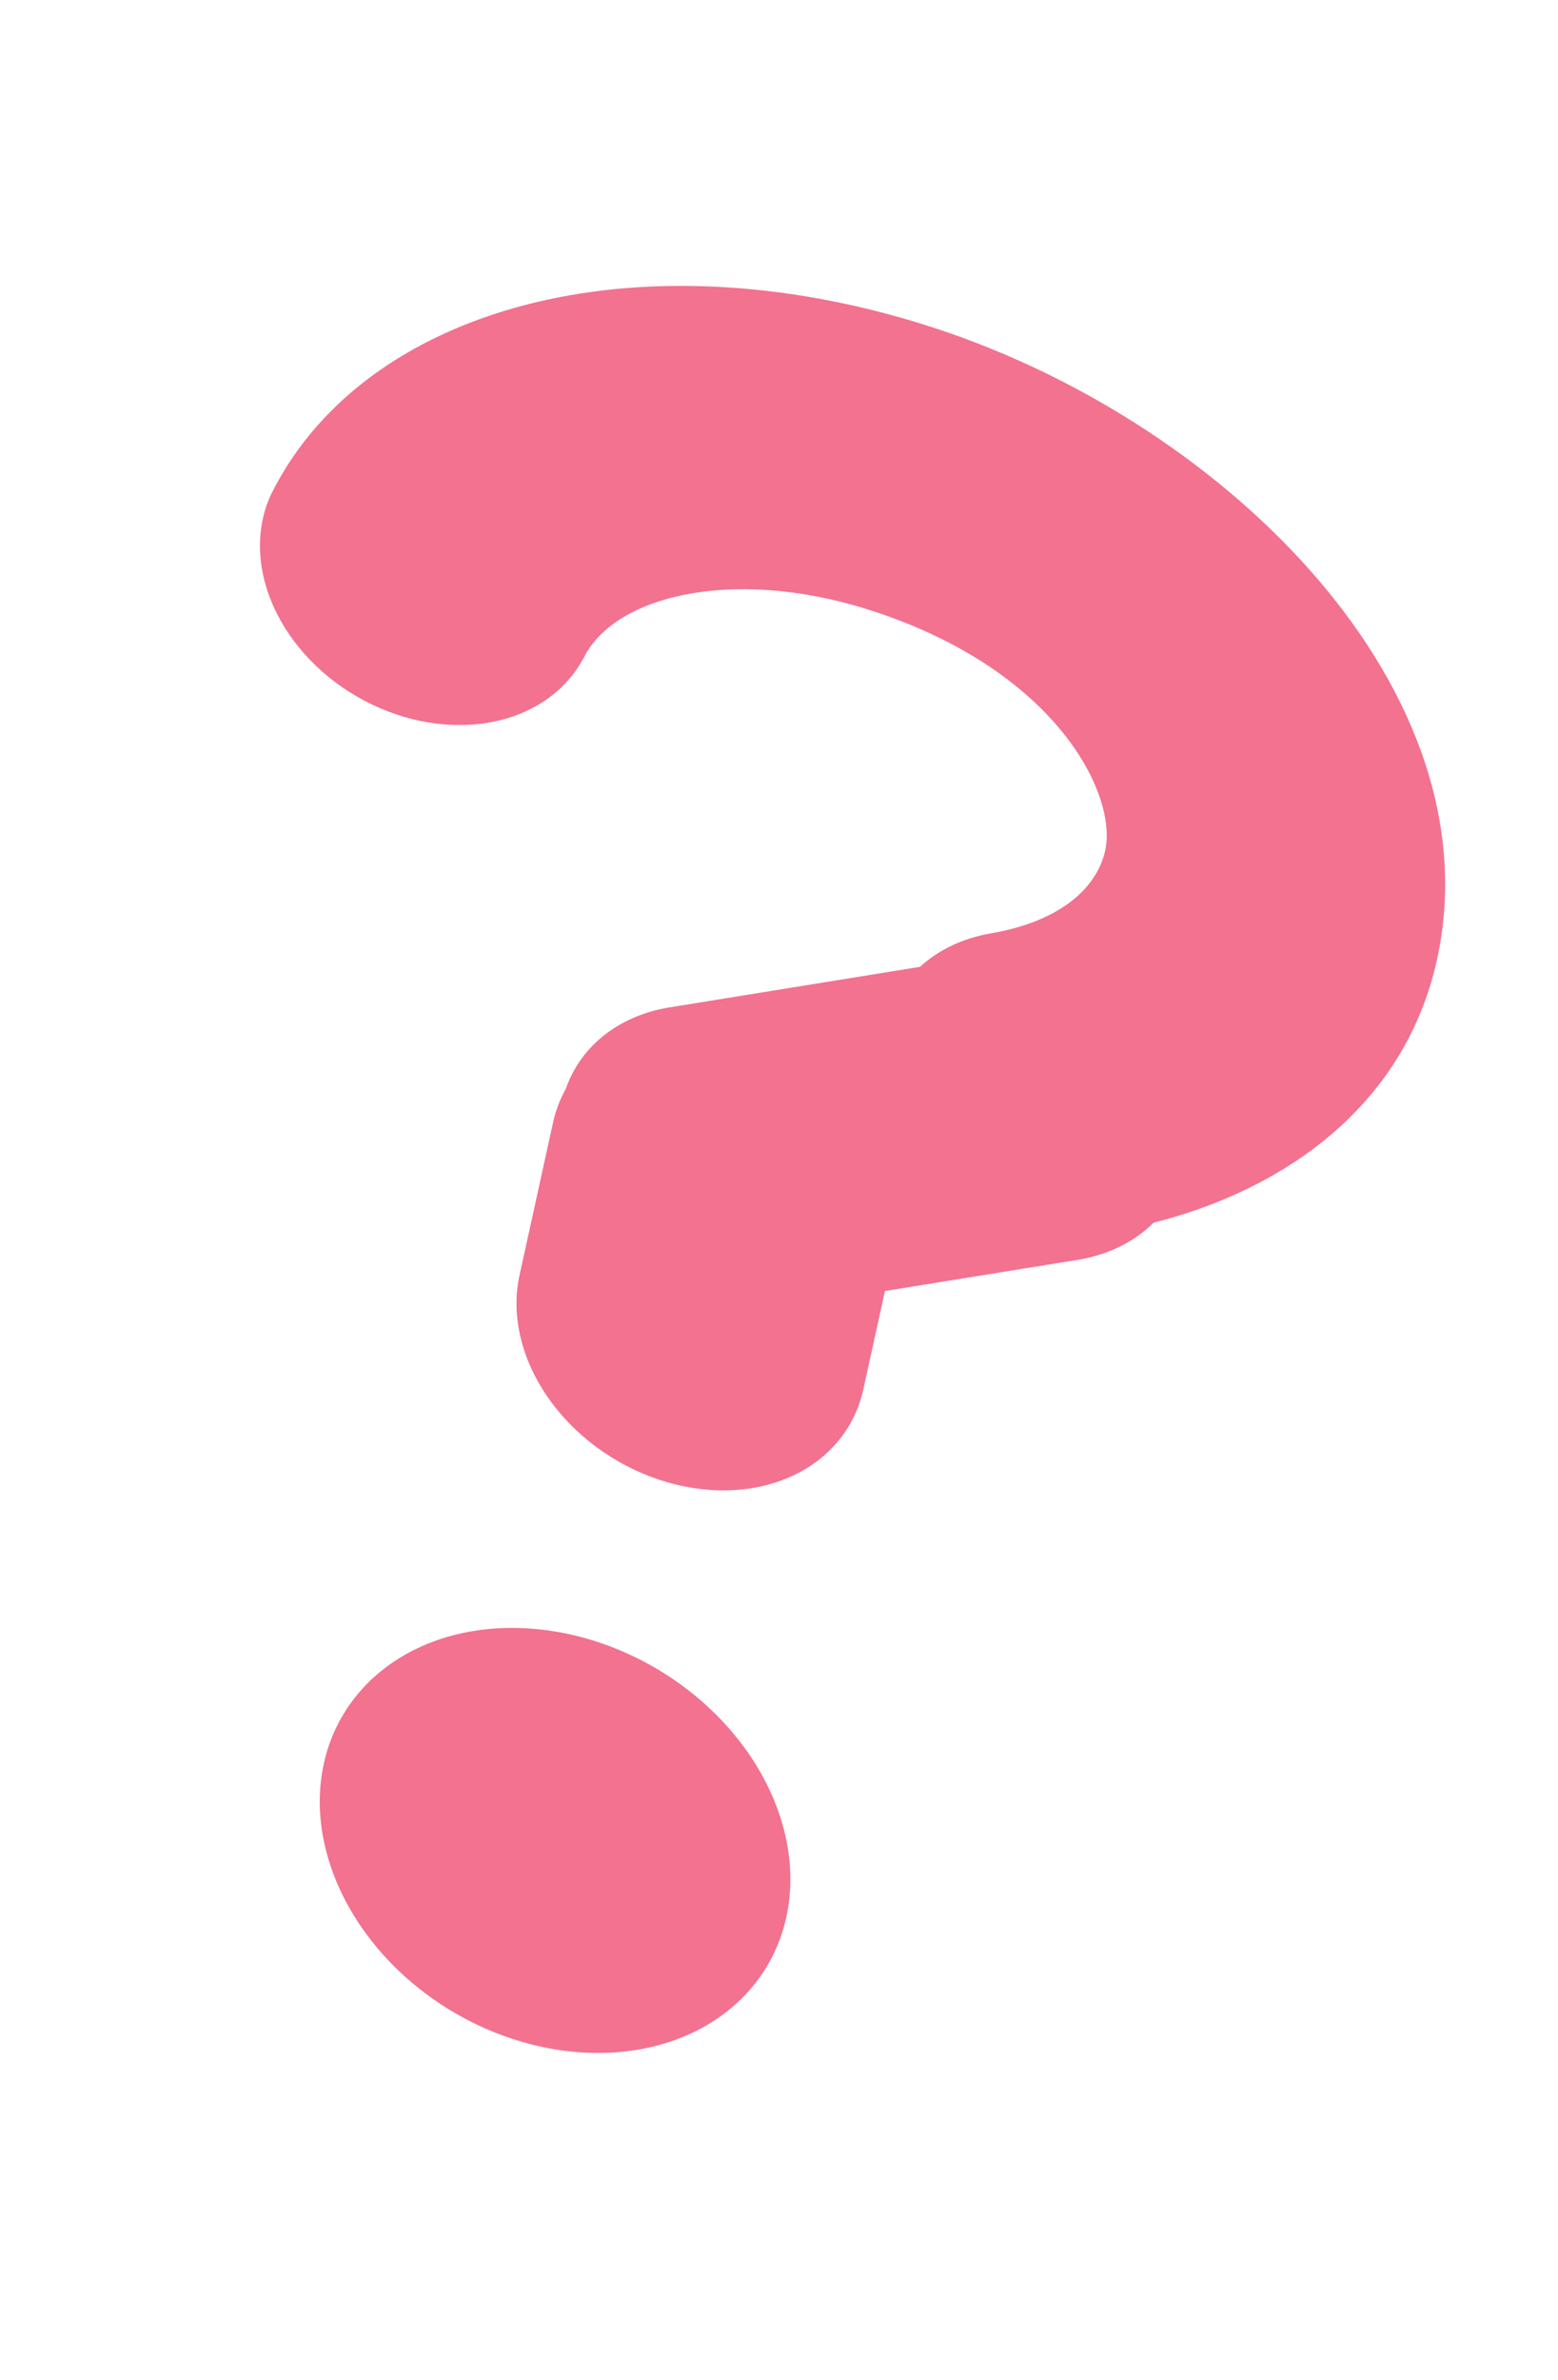 <svg width="38" height="58" viewBox="0 0 38 58" fill="none" xmlns="http://www.w3.org/2000/svg">
<path d="M19.178 46.725C18.897 48.006 18.033 49.037 16.776 49.592C15.519 50.147 13.973 50.179 12.477 49.683C10.981 49.187 9.658 48.202 8.8 46.945C7.941 45.688 7.617 44.263 7.898 42.982C8.18 41.701 9.044 40.67 10.301 40.115C11.557 39.56 13.104 39.528 14.6 40.024C16.095 40.521 17.418 41.505 18.277 42.762C19.135 44.019 19.46 45.444 19.178 46.725Z" fill="#F27290"/>
<path fill-rule="evenodd" clip-rule="evenodd" d="M21.335 14.907C19.466 14.29 17.758 14.235 16.478 14.542C15.245 14.838 14.539 15.423 14.237 16.03C13.812 16.834 13.016 17.395 12.02 17.592C11.024 17.79 9.907 17.609 8.909 17.088C7.911 16.567 7.112 15.748 6.682 14.805C6.253 13.863 6.227 12.873 6.611 12.048C7.836 9.581 10.265 8.041 13.059 7.37C15.966 6.673 19.41 6.877 22.858 8.015C29.989 10.371 36.486 16.877 35.045 23.402C34.21 27.18 30.899 29.366 27.092 30.02C26.071 30.195 24.939 29.98 23.943 29.422C22.947 28.863 22.17 28.008 21.782 27.043C21.394 26.078 21.428 25.084 21.875 24.278C22.322 23.473 23.147 22.922 24.167 22.747C25.941 22.442 26.768 21.581 26.956 20.73C27.257 19.366 25.779 16.374 21.335 14.907Z" fill="#F27290"/>
<path fill-rule="evenodd" clip-rule="evenodd" d="M18.47 25.16C20.783 25.927 22.31 28.156 21.874 30.142L21.057 33.862C20.847 34.815 20.205 35.582 19.271 35.994C18.337 36.407 17.187 36.431 16.075 36.062C14.963 35.692 13.98 34.96 13.342 34.026C12.703 33.091 12.462 32.031 12.671 31.079L13.489 27.359C13.924 25.377 16.154 24.391 18.47 25.16Z" fill="#F27290"/>
<path fill-rule="evenodd" clip-rule="evenodd" d="M28.724 26.427C28.912 26.906 28.998 27.398 28.977 27.872C28.955 28.347 28.828 28.796 28.601 29.193C28.374 29.59 28.052 29.928 27.655 30.187C27.257 30.447 26.79 30.622 26.282 30.704L19.185 31.851C18.16 32.017 17.026 31.791 16.034 31.224C15.041 30.657 14.271 29.795 13.892 28.827C13.514 27.858 13.558 26.864 14.016 26.062C14.473 25.261 15.306 24.717 16.331 24.551L23.432 23.402C23.94 23.32 24.479 23.334 25.02 23.441C25.561 23.549 26.092 23.749 26.584 24.03C27.075 24.311 27.517 24.668 27.884 25.079C28.252 25.491 28.537 25.947 28.724 26.427Z" fill="#F27290"/>
</svg>
